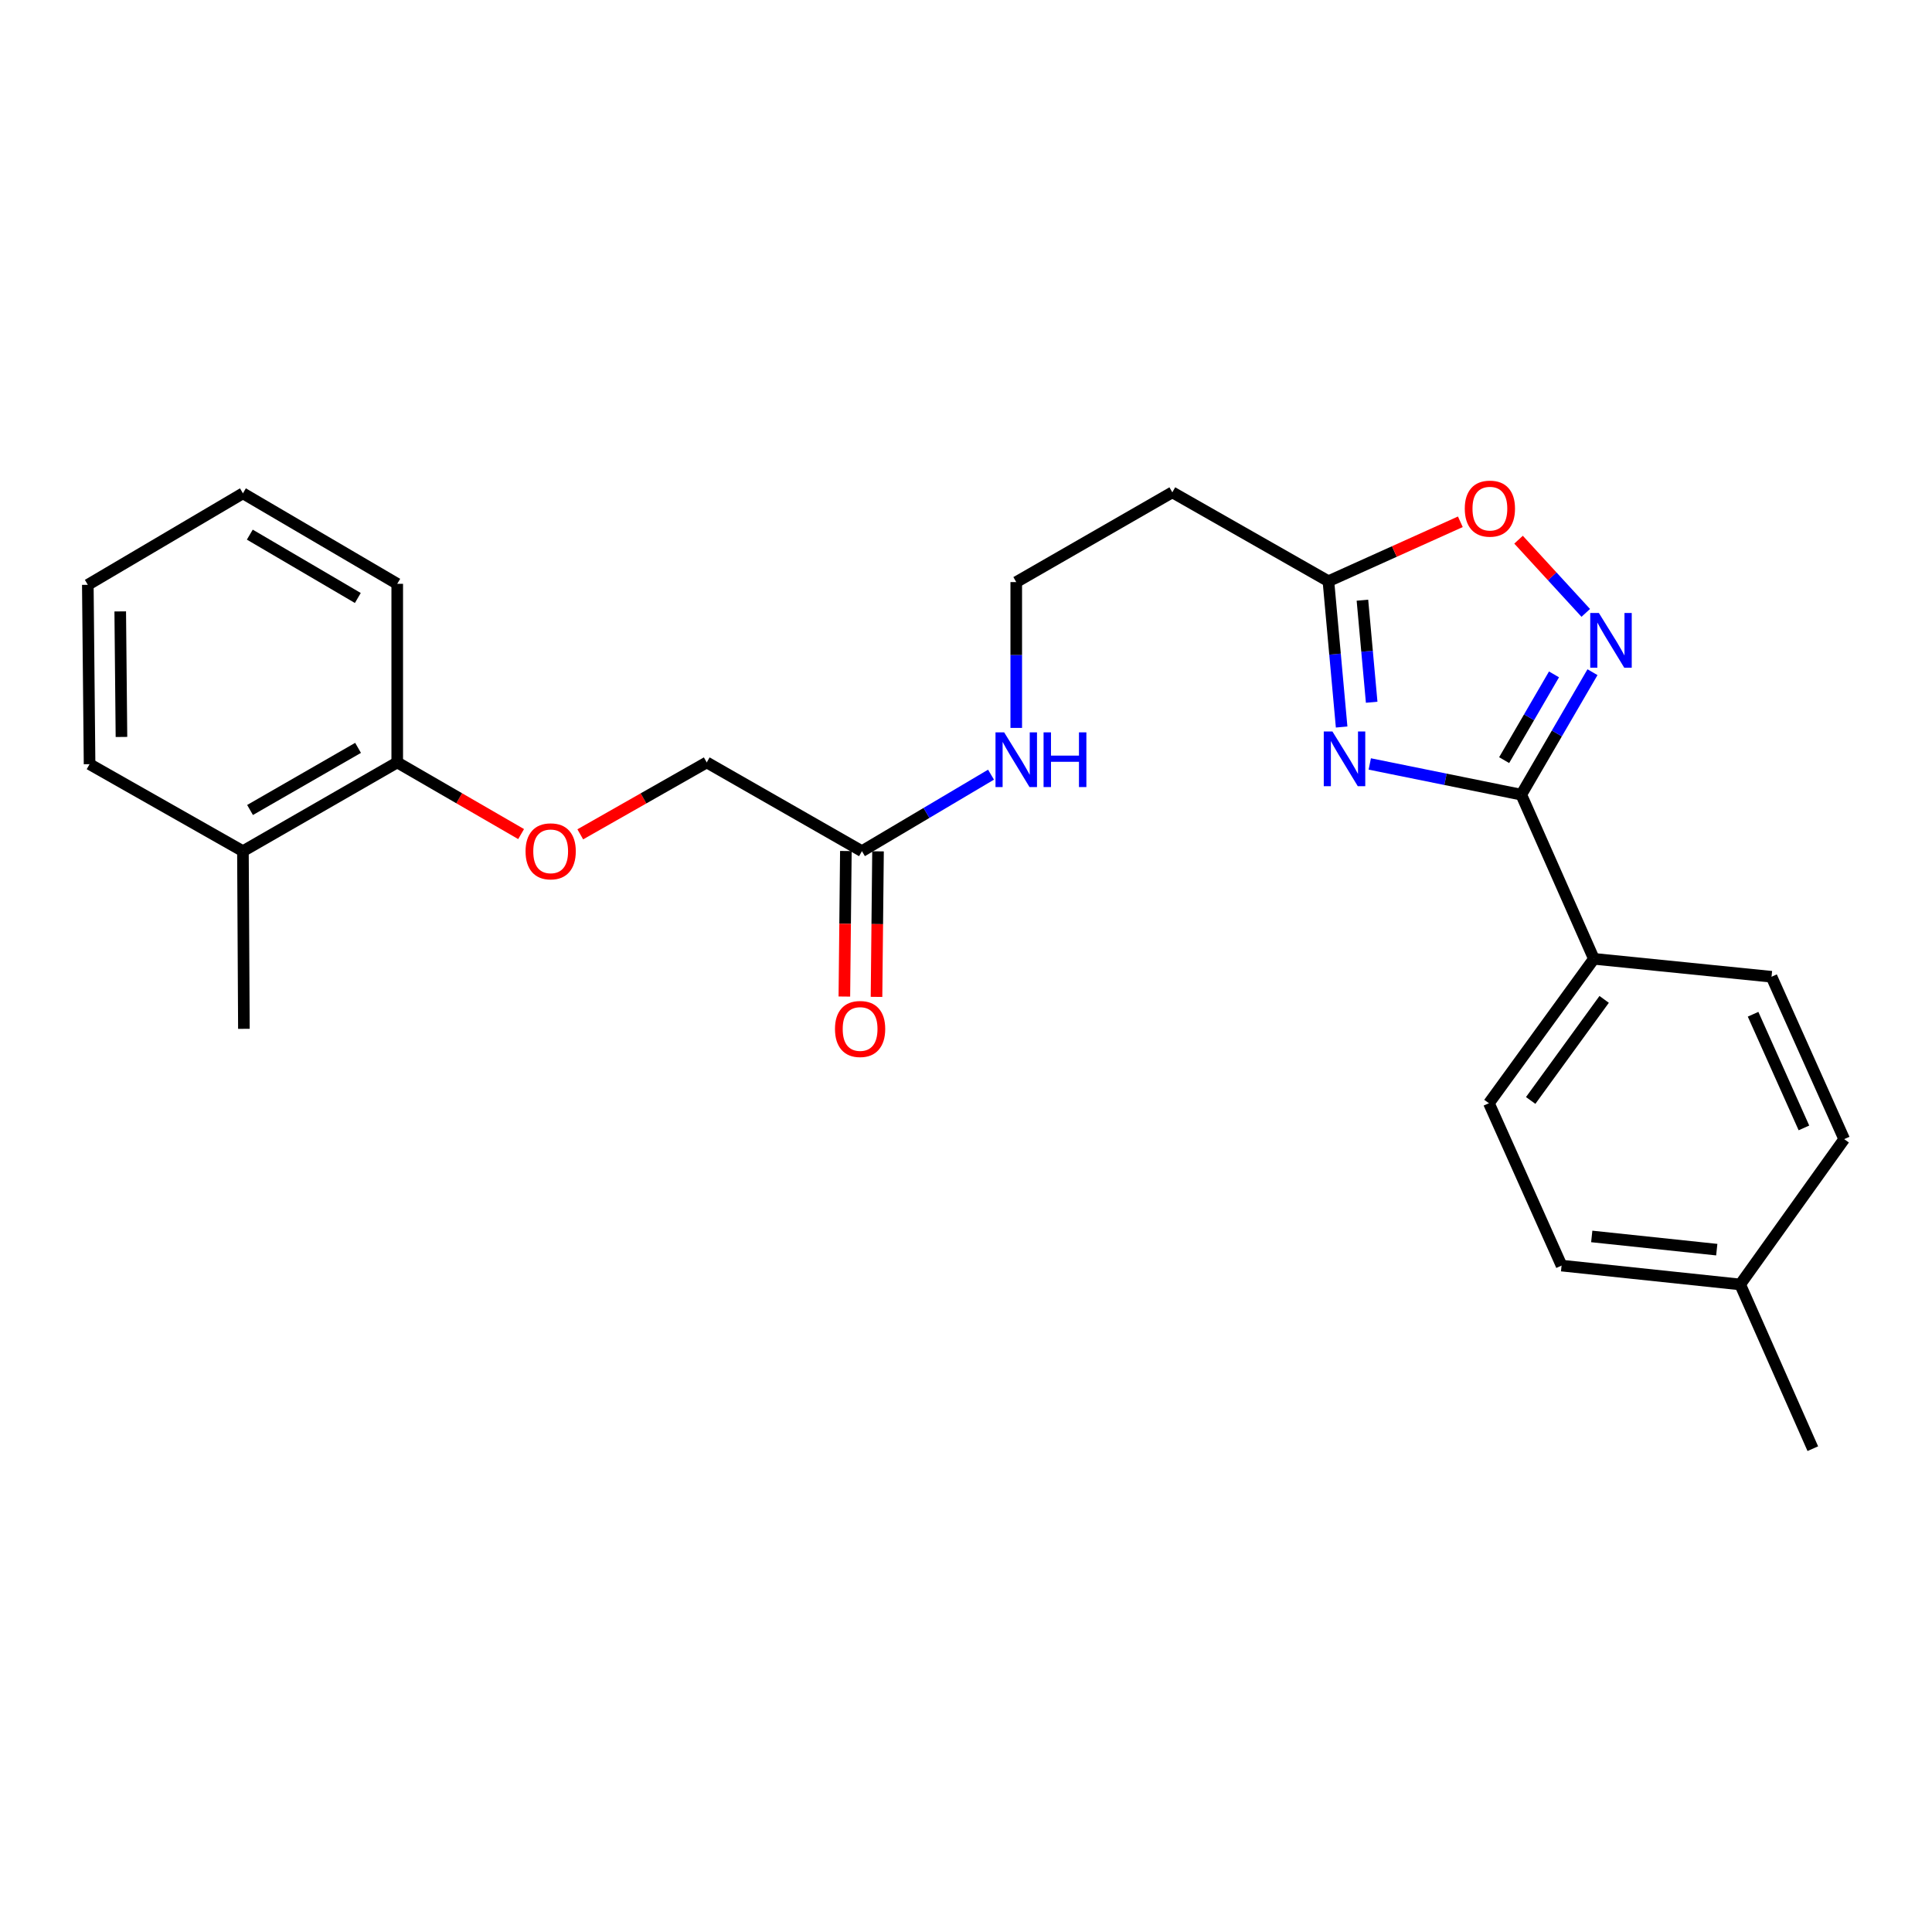 <?xml version='1.0' encoding='iso-8859-1'?>
<svg version='1.1' baseProfile='full'
              xmlns='http://www.w3.org/2000/svg'
                      xmlns:rdkit='http://www.rdkit.org/xml'
                      xmlns:xlink='http://www.w3.org/1999/xlink'
                  xml:space='preserve'
width='1000px' height='1000px' viewBox='0 0 1000 1000'>
<!-- END OF HEADER -->
<rect style='opacity:1.0;fill:#FFFFFF;stroke:none' width='1000' height='1000' x='0' y='0'> </rect>
<path class='bond-0' d='M 708.992,395.422 L 748.197,403.37' style='fill:none;fill-rule:evenodd;stroke:#0000FF;stroke-width:6px;stroke-linecap:butt;stroke-linejoin:miter;stroke-opacity:1' />
<path class='bond-0' d='M 748.197,403.37 L 787.401,411.319' style='fill:none;fill-rule:evenodd;stroke:#000000;stroke-width:6px;stroke-linecap:butt;stroke-linejoin:miter;stroke-opacity:1' />
<path class='bond-2' d='M 694.426,376.303 L 691.007,338.569' style='fill:none;fill-rule:evenodd;stroke:#0000FF;stroke-width:6px;stroke-linecap:butt;stroke-linejoin:miter;stroke-opacity:1' />
<path class='bond-2' d='M 691.007,338.569 L 687.588,300.836' style='fill:none;fill-rule:evenodd;stroke:#000000;stroke-width:6px;stroke-linecap:butt;stroke-linejoin:miter;stroke-opacity:1' />
<path class='bond-2' d='M 709.976,363.481 L 707.582,337.067' style='fill:none;fill-rule:evenodd;stroke:#0000FF;stroke-width:6px;stroke-linecap:butt;stroke-linejoin:miter;stroke-opacity:1' />
<path class='bond-2' d='M 707.582,337.067 L 705.189,310.654' style='fill:none;fill-rule:evenodd;stroke:#000000;stroke-width:6px;stroke-linecap:butt;stroke-linejoin:miter;stroke-opacity:1' />
<path class='bond-1' d='M 787.401,411.319 L 805.834,379.619' style='fill:none;fill-rule:evenodd;stroke:#000000;stroke-width:6px;stroke-linecap:butt;stroke-linejoin:miter;stroke-opacity:1' />
<path class='bond-1' d='M 805.834,379.619 L 824.268,347.92' style='fill:none;fill-rule:evenodd;stroke:#0000FF;stroke-width:6px;stroke-linecap:butt;stroke-linejoin:miter;stroke-opacity:1' />
<path class='bond-1' d='M 778.544,393.443 L 791.447,371.253' style='fill:none;fill-rule:evenodd;stroke:#000000;stroke-width:6px;stroke-linecap:butt;stroke-linejoin:miter;stroke-opacity:1' />
<path class='bond-1' d='M 791.447,371.253 L 804.35,349.063' style='fill:none;fill-rule:evenodd;stroke:#0000FF;stroke-width:6px;stroke-linecap:butt;stroke-linejoin:miter;stroke-opacity:1' />
<path class='bond-4' d='M 787.401,411.319 L 824.996,496.283' style='fill:none;fill-rule:evenodd;stroke:#000000;stroke-width:6px;stroke-linecap:butt;stroke-linejoin:miter;stroke-opacity:1' />
<path class='bond-25' d='M 820.788,317.23 L 803.393,298.285' style='fill:none;fill-rule:evenodd;stroke:#0000FF;stroke-width:6px;stroke-linecap:butt;stroke-linejoin:miter;stroke-opacity:1' />
<path class='bond-25' d='M 803.393,298.285 L 785.999,279.341' style='fill:none;fill-rule:evenodd;stroke:#FF0000;stroke-width:6px;stroke-linecap:butt;stroke-linejoin:miter;stroke-opacity:1' />
<path class='bond-3' d='M 687.588,300.836 L 721.73,285.455' style='fill:none;fill-rule:evenodd;stroke:#000000;stroke-width:6px;stroke-linecap:butt;stroke-linejoin:miter;stroke-opacity:1' />
<path class='bond-3' d='M 721.73,285.455 L 755.873,270.074' style='fill:none;fill-rule:evenodd;stroke:#FF0000;stroke-width:6px;stroke-linecap:butt;stroke-linejoin:miter;stroke-opacity:1' />
<path class='bond-6' d='M 687.588,300.836 L 606.794,254.826' style='fill:none;fill-rule:evenodd;stroke:#000000;stroke-width:6px;stroke-linecap:butt;stroke-linejoin:miter;stroke-opacity:1' />
<path class='bond-10' d='M 824.996,496.283 L 770.665,571.02' style='fill:none;fill-rule:evenodd;stroke:#000000;stroke-width:6px;stroke-linecap:butt;stroke-linejoin:miter;stroke-opacity:1' />
<path class='bond-10' d='M 830.309,517.28 L 792.277,569.596' style='fill:none;fill-rule:evenodd;stroke:#000000;stroke-width:6px;stroke-linecap:butt;stroke-linejoin:miter;stroke-opacity:1' />
<path class='bond-11' d='M 824.996,496.283 L 916.941,505.566' style='fill:none;fill-rule:evenodd;stroke:#000000;stroke-width:6px;stroke-linecap:butt;stroke-linejoin:miter;stroke-opacity:1' />
<path class='bond-5' d='M 446.141,440.565 L 479.545,420.765' style='fill:none;fill-rule:evenodd;stroke:#000000;stroke-width:6px;stroke-linecap:butt;stroke-linejoin:miter;stroke-opacity:1' />
<path class='bond-5' d='M 479.545,420.765 L 512.949,400.966' style='fill:none;fill-rule:evenodd;stroke:#0000FF;stroke-width:6px;stroke-linecap:butt;stroke-linejoin:miter;stroke-opacity:1' />
<path class='bond-9' d='M 437.819,440.479 L 437.429,478.146' style='fill:none;fill-rule:evenodd;stroke:#000000;stroke-width:6px;stroke-linecap:butt;stroke-linejoin:miter;stroke-opacity:1' />
<path class='bond-9' d='M 437.429,478.146 L 437.039,515.814' style='fill:none;fill-rule:evenodd;stroke:#FF0000;stroke-width:6px;stroke-linecap:butt;stroke-linejoin:miter;stroke-opacity:1' />
<path class='bond-9' d='M 454.462,440.651 L 454.072,478.319' style='fill:none;fill-rule:evenodd;stroke:#000000;stroke-width:6px;stroke-linecap:butt;stroke-linejoin:miter;stroke-opacity:1' />
<path class='bond-9' d='M 454.072,478.319 L 453.682,515.986' style='fill:none;fill-rule:evenodd;stroke:#FF0000;stroke-width:6px;stroke-linecap:butt;stroke-linejoin:miter;stroke-opacity:1' />
<path class='bond-14' d='M 446.141,440.565 L 365.809,394.63' style='fill:none;fill-rule:evenodd;stroke:#000000;stroke-width:6px;stroke-linecap:butt;stroke-linejoin:miter;stroke-opacity:1' />
<path class='bond-15' d='M 606.794,254.826 L 526.01,301.289' style='fill:none;fill-rule:evenodd;stroke:#000000;stroke-width:6px;stroke-linecap:butt;stroke-linejoin:miter;stroke-opacity:1' />
<path class='bond-7' d='M 300.348,431.852 L 333.079,413.241' style='fill:none;fill-rule:evenodd;stroke:#FF0000;stroke-width:6px;stroke-linecap:butt;stroke-linejoin:miter;stroke-opacity:1' />
<path class='bond-7' d='M 333.079,413.241 L 365.809,394.63' style='fill:none;fill-rule:evenodd;stroke:#000000;stroke-width:6px;stroke-linecap:butt;stroke-linejoin:miter;stroke-opacity:1' />
<path class='bond-8' d='M 269.731,431.719 L 237.67,413.174' style='fill:none;fill-rule:evenodd;stroke:#FF0000;stroke-width:6px;stroke-linecap:butt;stroke-linejoin:miter;stroke-opacity:1' />
<path class='bond-8' d='M 237.67,413.174 L 205.609,394.63' style='fill:none;fill-rule:evenodd;stroke:#000000;stroke-width:6px;stroke-linecap:butt;stroke-linejoin:miter;stroke-opacity:1' />
<path class='bond-12' d='M 205.609,394.63 L 125.74,440.565' style='fill:none;fill-rule:evenodd;stroke:#000000;stroke-width:6px;stroke-linecap:butt;stroke-linejoin:miter;stroke-opacity:1' />
<path class='bond-12' d='M 185.331,387.093 L 129.422,419.247' style='fill:none;fill-rule:evenodd;stroke:#000000;stroke-width:6px;stroke-linecap:butt;stroke-linejoin:miter;stroke-opacity:1' />
<path class='bond-19' d='M 205.609,394.63 L 205.609,302.186' style='fill:none;fill-rule:evenodd;stroke:#000000;stroke-width:6px;stroke-linecap:butt;stroke-linejoin:miter;stroke-opacity:1' />
<path class='bond-17' d='M 770.665,571.02 L 808.27,655.069' style='fill:none;fill-rule:evenodd;stroke:#000000;stroke-width:6px;stroke-linecap:butt;stroke-linejoin:miter;stroke-opacity:1' />
<path class='bond-16' d='M 916.941,505.566 L 954.545,589.614' style='fill:none;fill-rule:evenodd;stroke:#000000;stroke-width:6px;stroke-linecap:butt;stroke-linejoin:miter;stroke-opacity:1' />
<path class='bond-16' d='M 907.39,524.97 L 933.713,583.804' style='fill:none;fill-rule:evenodd;stroke:#000000;stroke-width:6px;stroke-linecap:butt;stroke-linejoin:miter;stroke-opacity:1' />
<path class='bond-20' d='M 125.74,440.565 L 126.239,532.519' style='fill:none;fill-rule:evenodd;stroke:#000000;stroke-width:6px;stroke-linecap:butt;stroke-linejoin:miter;stroke-opacity:1' />
<path class='bond-21' d='M 125.74,440.565 L 46.361,395.536' style='fill:none;fill-rule:evenodd;stroke:#000000;stroke-width:6px;stroke-linecap:butt;stroke-linejoin:miter;stroke-opacity:1' />
<path class='bond-13' d='M 526.01,376.766 L 526.01,339.027' style='fill:none;fill-rule:evenodd;stroke:#0000FF;stroke-width:6px;stroke-linecap:butt;stroke-linejoin:miter;stroke-opacity:1' />
<path class='bond-13' d='M 526.01,339.027 L 526.01,301.289' style='fill:none;fill-rule:evenodd;stroke:#000000;stroke-width:6px;stroke-linecap:butt;stroke-linejoin:miter;stroke-opacity:1' />
<path class='bond-18' d='M 954.545,589.614 L 900.714,664.833' style='fill:none;fill-rule:evenodd;stroke:#000000;stroke-width:6px;stroke-linecap:butt;stroke-linejoin:miter;stroke-opacity:1' />
<path class='bond-26' d='M 808.27,655.069 L 900.714,664.833' style='fill:none;fill-rule:evenodd;stroke:#000000;stroke-width:6px;stroke-linecap:butt;stroke-linejoin:miter;stroke-opacity:1' />
<path class='bond-26' d='M 823.885,639.982 L 888.595,646.817' style='fill:none;fill-rule:evenodd;stroke:#000000;stroke-width:6px;stroke-linecap:butt;stroke-linejoin:miter;stroke-opacity:1' />
<path class='bond-22' d='M 900.714,664.833 L 938.309,749.833' style='fill:none;fill-rule:evenodd;stroke:#000000;stroke-width:6px;stroke-linecap:butt;stroke-linejoin:miter;stroke-opacity:1' />
<path class='bond-23' d='M 205.609,302.186 L 125.74,255.344' style='fill:none;fill-rule:evenodd;stroke:#000000;stroke-width:6px;stroke-linecap:butt;stroke-linejoin:miter;stroke-opacity:1' />
<path class='bond-23' d='M 185.209,309.516 L 129.3,276.727' style='fill:none;fill-rule:evenodd;stroke:#000000;stroke-width:6px;stroke-linecap:butt;stroke-linejoin:miter;stroke-opacity:1' />
<path class='bond-27' d='M 46.361,395.536 L 45.455,302.703' style='fill:none;fill-rule:evenodd;stroke:#000000;stroke-width:6px;stroke-linecap:butt;stroke-linejoin:miter;stroke-opacity:1' />
<path class='bond-27' d='M 62.867,381.448 L 62.233,316.466' style='fill:none;fill-rule:evenodd;stroke:#000000;stroke-width:6px;stroke-linecap:butt;stroke-linejoin:miter;stroke-opacity:1' />
<path class='bond-24' d='M 125.74,255.344 L 45.455,302.703' style='fill:none;fill-rule:evenodd;stroke:#000000;stroke-width:6px;stroke-linecap:butt;stroke-linejoin:miter;stroke-opacity:1' />
<path  class='atom-0' d='M 689.659 378.611
L 698.939 393.611
Q 699.859 395.091, 701.339 397.771
Q 702.819 400.451, 702.899 400.611
L 702.899 378.611
L 706.659 378.611
L 706.659 406.931
L 702.779 406.931
L 692.819 390.531
Q 691.659 388.611, 690.419 386.411
Q 689.219 384.211, 688.859 383.531
L 688.859 406.931
L 685.179 406.931
L 685.179 378.611
L 689.659 378.611
' fill='#0000FF'/>
<path  class='atom-2' d='M 827.585 317.29
L 836.865 332.29
Q 837.785 333.77, 839.265 336.45
Q 840.745 339.13, 840.825 339.29
L 840.825 317.29
L 844.585 317.29
L 844.585 345.61
L 840.705 345.61
L 830.745 329.21
Q 829.585 327.29, 828.345 325.09
Q 827.145 322.89, 826.785 322.21
L 826.785 345.61
L 823.105 345.61
L 823.105 317.29
L 827.585 317.29
' fill='#0000FF'/>
<path  class='atom-4' d='M 758.165 263.265
Q 758.165 256.465, 761.525 252.665
Q 764.885 248.865, 771.165 248.865
Q 777.445 248.865, 780.805 252.665
Q 784.165 256.465, 784.165 263.265
Q 784.165 270.145, 780.765 274.065
Q 777.365 277.945, 771.165 277.945
Q 764.925 277.945, 761.525 274.065
Q 758.165 270.185, 758.165 263.265
M 771.165 274.745
Q 775.485 274.745, 777.805 271.865
Q 780.165 268.945, 780.165 263.265
Q 780.165 257.705, 777.805 254.905
Q 775.485 252.065, 771.165 252.065
Q 766.845 252.065, 764.485 254.865
Q 762.165 257.665, 762.165 263.265
Q 762.165 268.985, 764.485 271.865
Q 766.845 274.745, 771.165 274.745
' fill='#FF0000'/>
<path  class='atom-8' d='M 272.025 440.645
Q 272.025 433.845, 275.385 430.045
Q 278.745 426.245, 285.025 426.245
Q 291.305 426.245, 294.665 430.045
Q 298.025 433.845, 298.025 440.645
Q 298.025 447.525, 294.625 451.445
Q 291.225 455.325, 285.025 455.325
Q 278.785 455.325, 275.385 451.445
Q 272.025 447.565, 272.025 440.645
M 285.025 452.125
Q 289.345 452.125, 291.665 449.245
Q 294.025 446.325, 294.025 440.645
Q 294.025 435.085, 291.665 432.285
Q 289.345 429.445, 285.025 429.445
Q 280.705 429.445, 278.345 432.245
Q 276.025 435.045, 276.025 440.645
Q 276.025 446.365, 278.345 449.245
Q 280.705 452.125, 285.025 452.125
' fill='#FF0000'/>
<path  class='atom-10' d='M 432.188 532.599
Q 432.188 525.799, 435.548 521.999
Q 438.908 518.199, 445.188 518.199
Q 451.468 518.199, 454.828 521.999
Q 458.188 525.799, 458.188 532.599
Q 458.188 539.479, 454.788 543.399
Q 451.388 547.279, 445.188 547.279
Q 438.948 547.279, 435.548 543.399
Q 432.188 539.519, 432.188 532.599
M 445.188 544.079
Q 449.508 544.079, 451.828 541.199
Q 454.188 538.279, 454.188 532.599
Q 454.188 527.039, 451.828 524.239
Q 449.508 521.399, 445.188 521.399
Q 440.868 521.399, 438.508 524.199
Q 436.188 526.999, 436.188 532.599
Q 436.188 538.319, 438.508 541.199
Q 440.868 544.079, 445.188 544.079
' fill='#FF0000'/>
<path  class='atom-14' d='M 519.75 379.064
L 529.03 394.064
Q 529.95 395.544, 531.43 398.224
Q 532.91 400.904, 532.99 401.064
L 532.99 379.064
L 536.75 379.064
L 536.75 407.384
L 532.87 407.384
L 522.91 390.984
Q 521.75 389.064, 520.51 386.864
Q 519.31 384.664, 518.95 383.984
L 518.95 407.384
L 515.27 407.384
L 515.27 379.064
L 519.75 379.064
' fill='#0000FF'/>
<path  class='atom-14' d='M 540.15 379.064
L 543.99 379.064
L 543.99 391.104
L 558.47 391.104
L 558.47 379.064
L 562.31 379.064
L 562.31 407.384
L 558.47 407.384
L 558.47 394.304
L 543.99 394.304
L 543.99 407.384
L 540.15 407.384
L 540.15 379.064
' fill='#0000FF'/>
</svg>
